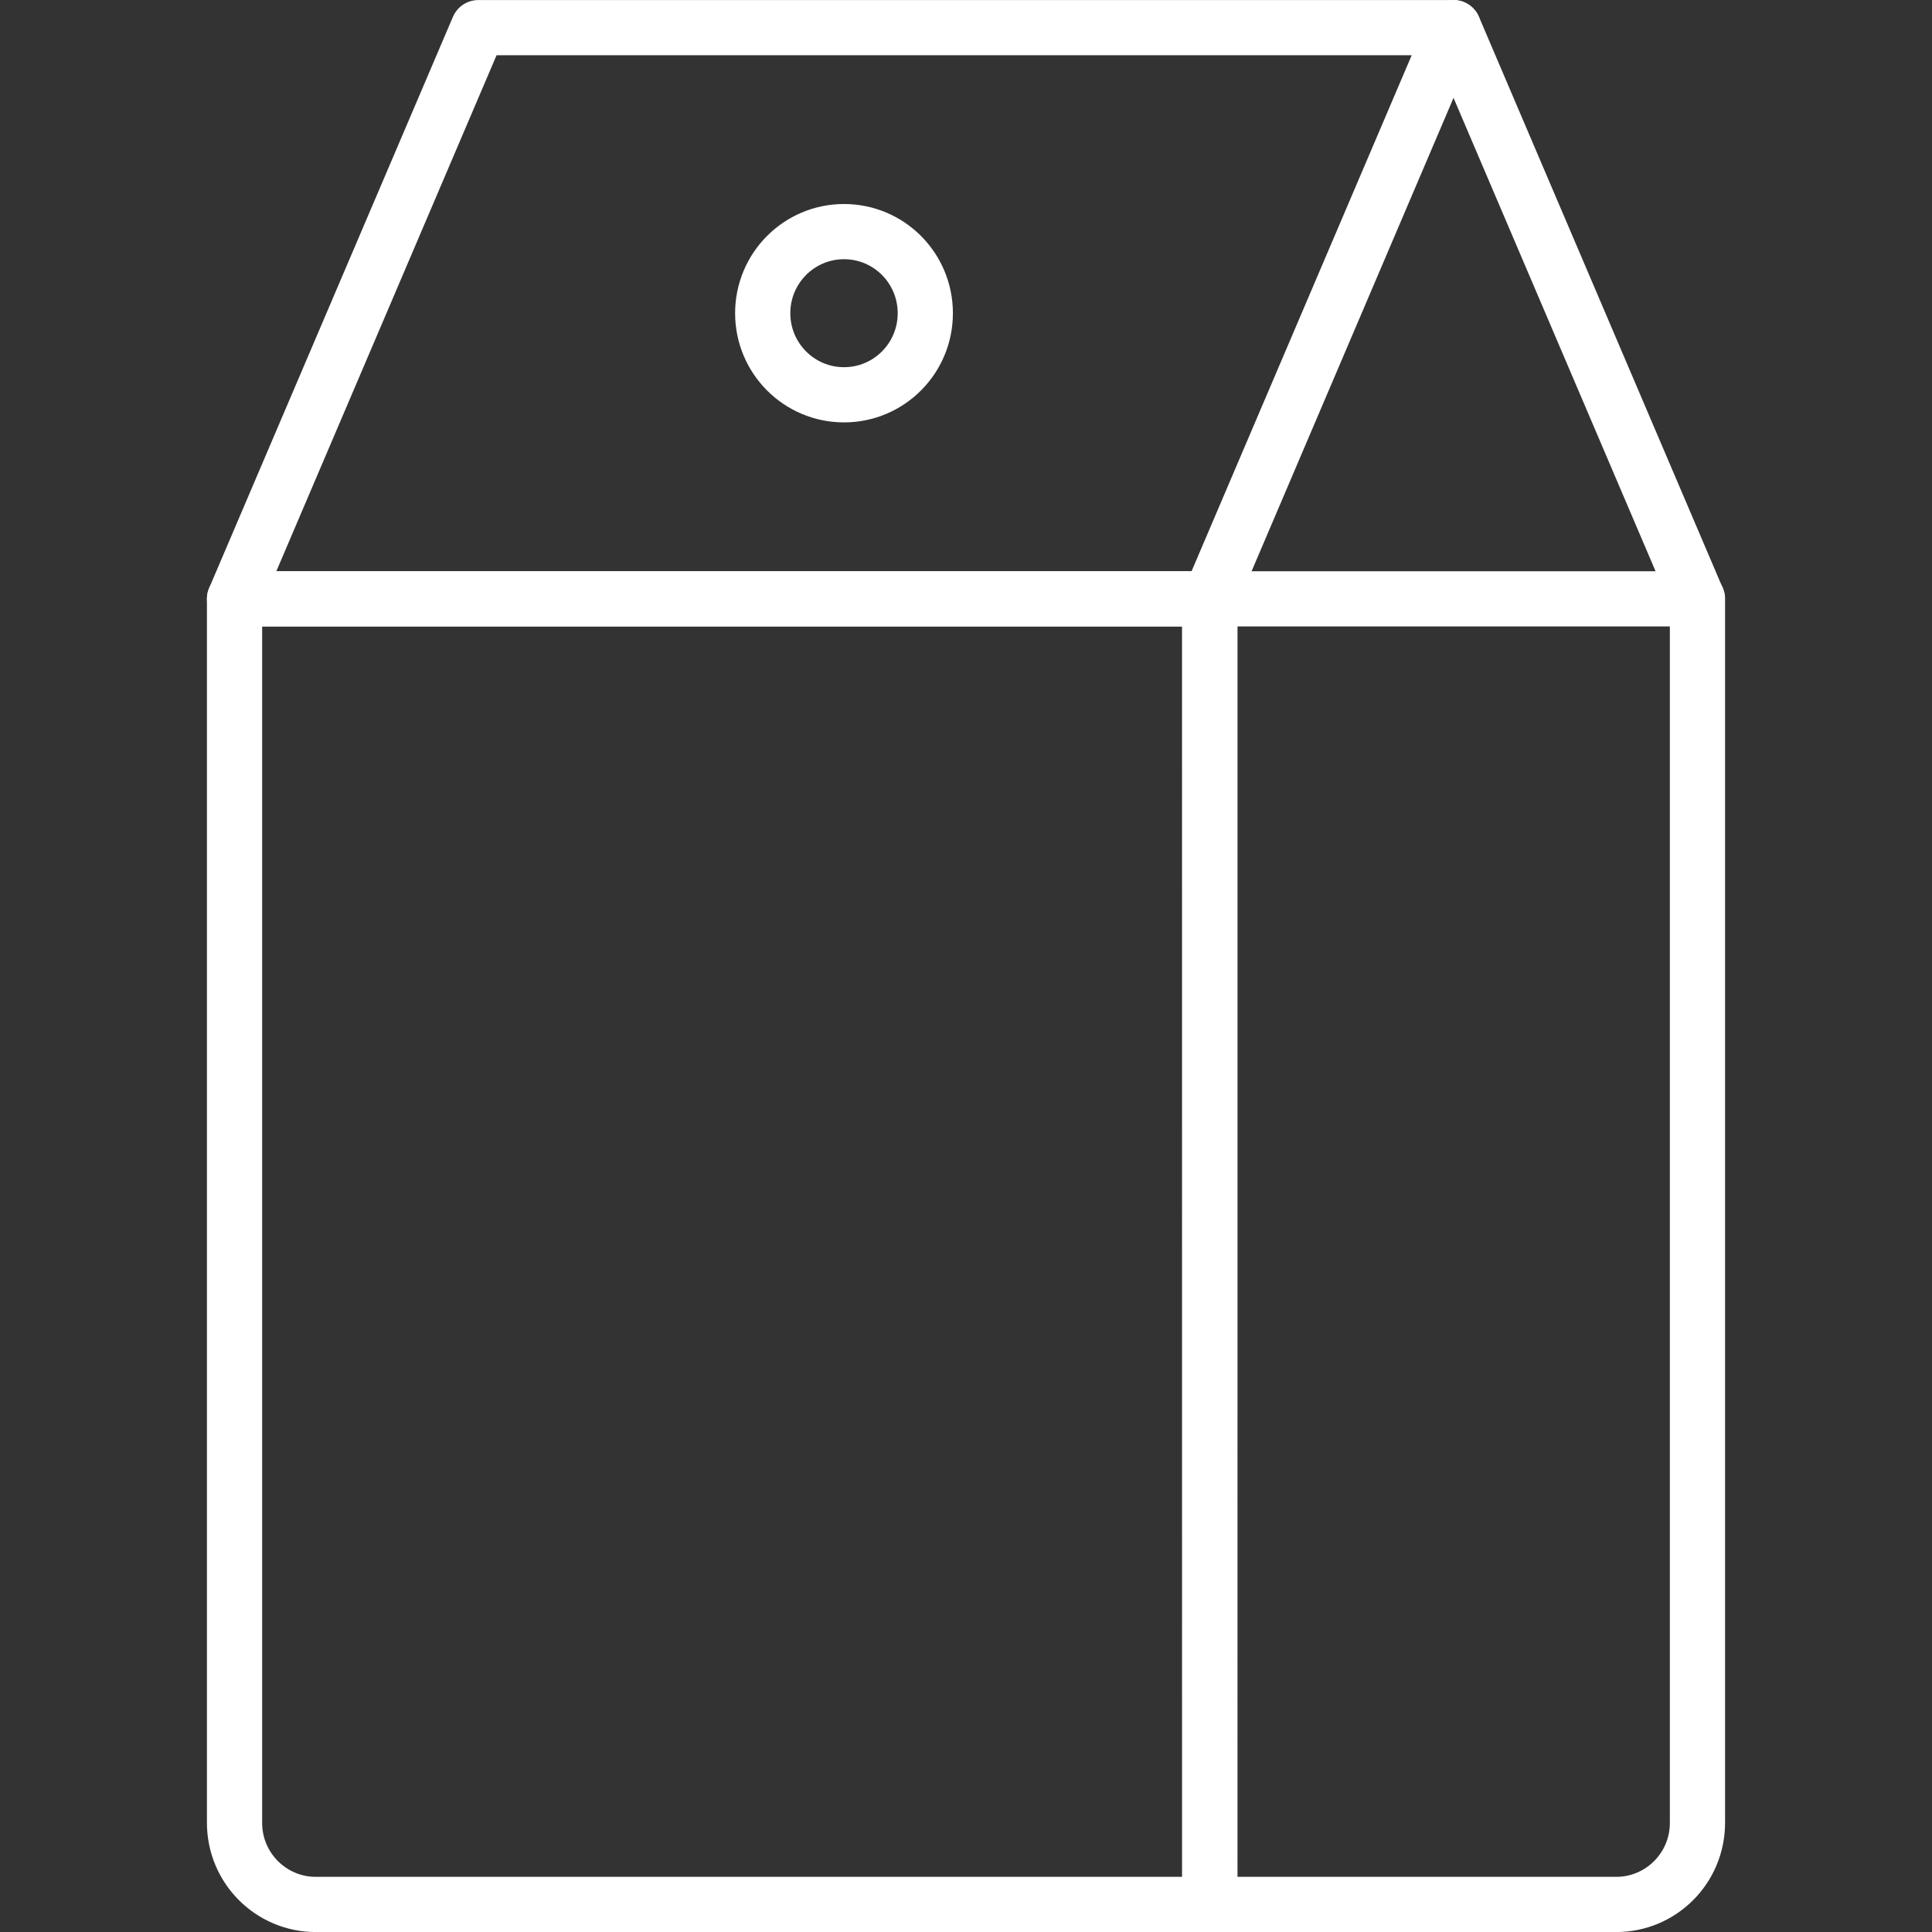 <?xml version="1.0" encoding="UTF-8" standalone="no"?>
<!-- Created with Inkscape (http://www.inkscape.org/) -->

<svg
   width="75"
   height="75"
   viewBox="0 0 19.844 19.844"
   version="1.1"
   id="svg5"
   sodipodi:docname="icono-milk-box.svg"
   inkscape:version="1.1.1 (1:1.1+202109281949+c3084ef5ed)"
   xmlns:inkscape="http://www.inkscape.org/namespaces/inkscape"
   xmlns:sodipodi="http://sodipodi.sourceforge.net/DTD/sodipodi-0.dtd"
   xmlns="http://www.w3.org/2000/svg"
   xmlns:svg="http://www.w3.org/2000/svg">
  <rect x="0" y="0" width="19.844" height="19.844" fill="#333333" stroke="none"/>
  <sodipodi:namedview
     id="namedview7"
     pagecolor="#ffffff"
     bordercolor="#666666"
     borderopacity="1.0"
     inkscape:pageshadow="2"
     inkscape:pageopacity="0.0"
     inkscape:pagecheckerboard="0"
     inkscape:document-units="mm"
     showgrid="false"
     fit-margin-top="0"
     fit-margin-left="0"
     fit-margin-right="0"
     fit-margin-bottom="0"
     units="px"
     inkscape:zoom="0.66368547"
     inkscape:cx="151.42715"
     inkscape:cy="26.367912"
     inkscape:window-width="1920"
     inkscape:window-height="1023"
     inkscape:window-x="0"
     inkscape:window-y="32"
     inkscape:window-maximized="1"
     inkscape:current-layer="g1275" />
  <defs
     id="defs2" />
  <g
     inkscape:label="Capa 1"
     inkscape:groupmode="layer"
     id="layer1"
     transform="translate(-104.752,-41.893)">
    <g
       id="g1275"
       transform="translate(88.332,-60.085)">
      <path
         fill-rule="evenodd"
         clip-rule="evenodd"
         d="m 28.846,121.539 h -9.182 c -0.461,0 -0.835,-0.375 -0.835,-0.838 v -12.572 h 10.016 z"
         stroke="#5a92db"
         stroke-width="2"
         stroke-linecap="round"
         stroke-linejoin="round"
         id="path1206"
         style="fill:none;fill-opacity:1;stroke-width:0.567;stroke-miterlimit:4;stroke-dasharray:none;stroke:#ffffff;stroke-opacity:1" />
      <path
         fill-rule="evenodd"
         clip-rule="evenodd"
         d="M 28.846,108.129 H 18.829 l 2.504,-5.867 h 10.016 z"
         stroke="#5a92db"
         stroke-width="2"
         stroke-linecap="round"
         stroke-linejoin="round"
         id="path1208"
         style="fill:none;fill-opacity:1;stroke-width:0.567;stroke-miterlimit:4;stroke-dasharray:none;stroke:#ffffff;stroke-opacity:1" />
      <path
         fill-rule="evenodd"
         clip-rule="evenodd"
         d="m 28.846,121.539 h 4.174 c 0.462,0 0.835,-0.375 0.835,-0.838 v -12.572 h -5.008 z"
         stroke="#5a92db"
         stroke-width="2"
         stroke-linecap="round"
         stroke-linejoin="round"
         id="path1210"
         style="fill:none;fill-opacity:1;stroke-width:0.567;stroke-miterlimit:4;stroke-dasharray:none;stroke:#ffffff;stroke-opacity:1" />
      <path
         d="m 33.854,108.129 -2.504,-5.867"
         stroke="#5a92db"
         stroke-width="2"
         stroke-linecap="round"
         stroke-linejoin="round"
         id="path1212"
         style="fill:none;fill-opacity:1;stroke-width:0.567;stroke-miterlimit:4;stroke-dasharray:none;stroke:#ffffff;stroke-opacity:1" />
      <path
         d="m 25.924,105.195 c 0,0.463 -0.373,0.838 -0.835,0.838 -0.461,0 -0.835,-0.375 -0.835,-0.838 0,-0.463 0.374,-0.838 0.835,-0.838 0.462,0 0.835,0.375 0.835,0.838"
         stroke="#5a92db"
         stroke-width="2"
         stroke-linecap="round"
         stroke-linejoin="round"
         id="path1214"
         style="fill:none;fill-opacity:1;stroke-width:0.567;stroke-miterlimit:4;stroke-dasharray:none;stroke:#ffffff;stroke-opacity:1" />
    </g>
  </g>
</svg>
